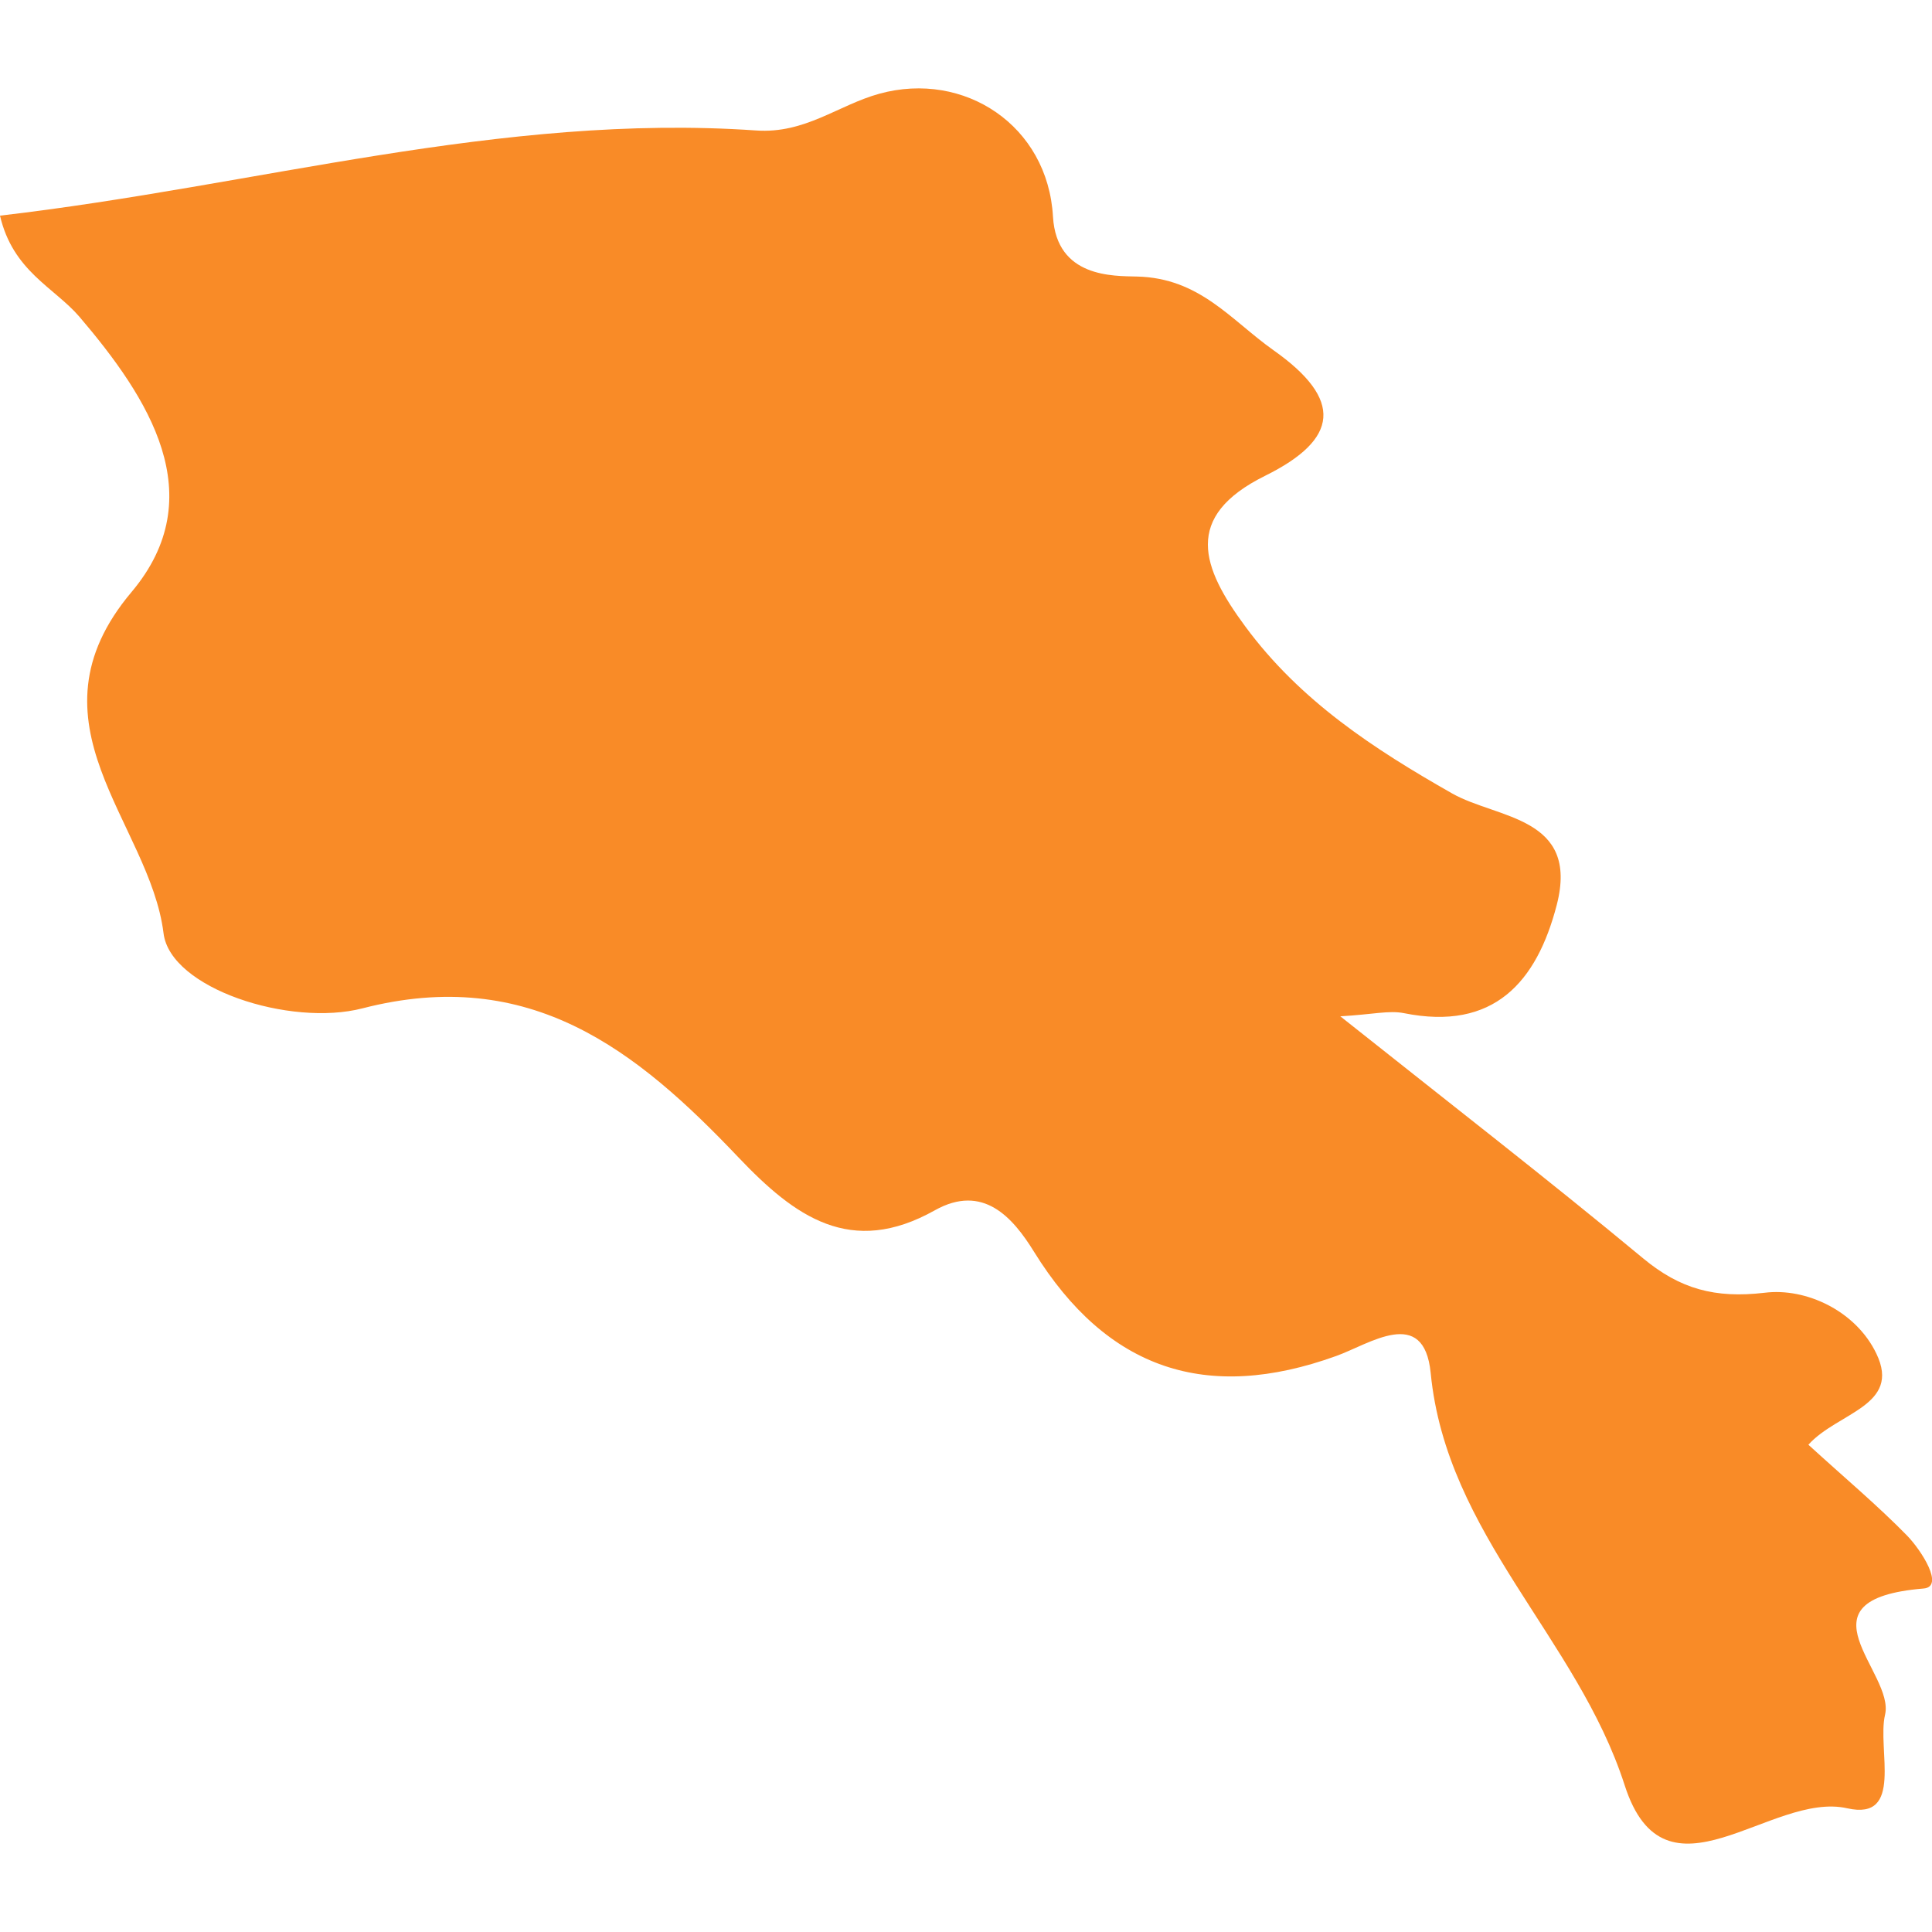 <?xml version="1.0" encoding="UTF-8"?> <svg xmlns="http://www.w3.org/2000/svg" xmlns:xlink="http://www.w3.org/1999/xlink" xmlns:svgjs="http://svgjs.com/svgjs" width="512" height="512" x="0" y="0" viewBox="0 0 22.021 22.021" style="enable-background:new 0 0 512 512" xml:space="preserve" class=""> <g> <path d="M.904 3.609c.789.925 1.516 2.043.596 3.138-1.259 1.493.207 2.626.364 3.89.076.629 1.441 1.07 2.268.856 1.914-.493 3.127.48 4.284 1.698.64.673 1.28 1.144 2.241.603.546-.304.884.077 1.129.474.833 1.344 1.966 1.721 3.443 1.188.378-.134 1.001-.579 1.078.193.179 1.845 1.67 3.02 2.211 4.699.462 1.44 1.667.065 2.537.263.649.146.338-.674.431-1.067.113-.479-1.053-1.314.438-1.438.245-.019-.027-.438-.185-.601-.341-.349-.717-.663-1.127-1.038.332-.369 1.062-.443.775-1.038-.232-.486-.801-.754-1.275-.694-.565.066-.962-.043-1.382-.391-1.08-.896-2.191-1.757-3.453-2.76.369-.021.554-.07.725-.036 1.024.206 1.514-.354 1.742-1.234.26-1.008-.678-.979-1.192-1.27-.894-.508-1.733-1.056-2.357-1.902-.497-.672-.718-1.252.225-1.719.843-.417.894-.868.094-1.432-.486-.345-.84-.822-1.554-.839-.269-.007-.916.015-.958-.681-.058-1.041-1.011-1.668-1.978-1.403-.47.129-.846.459-1.408.419-2.898-.201-5.69.631-8.616.971.147.633.615.816.904 1.151z" style="" fill="#f98b27" data-original="#121111" class=""></path> </g> </svg> 